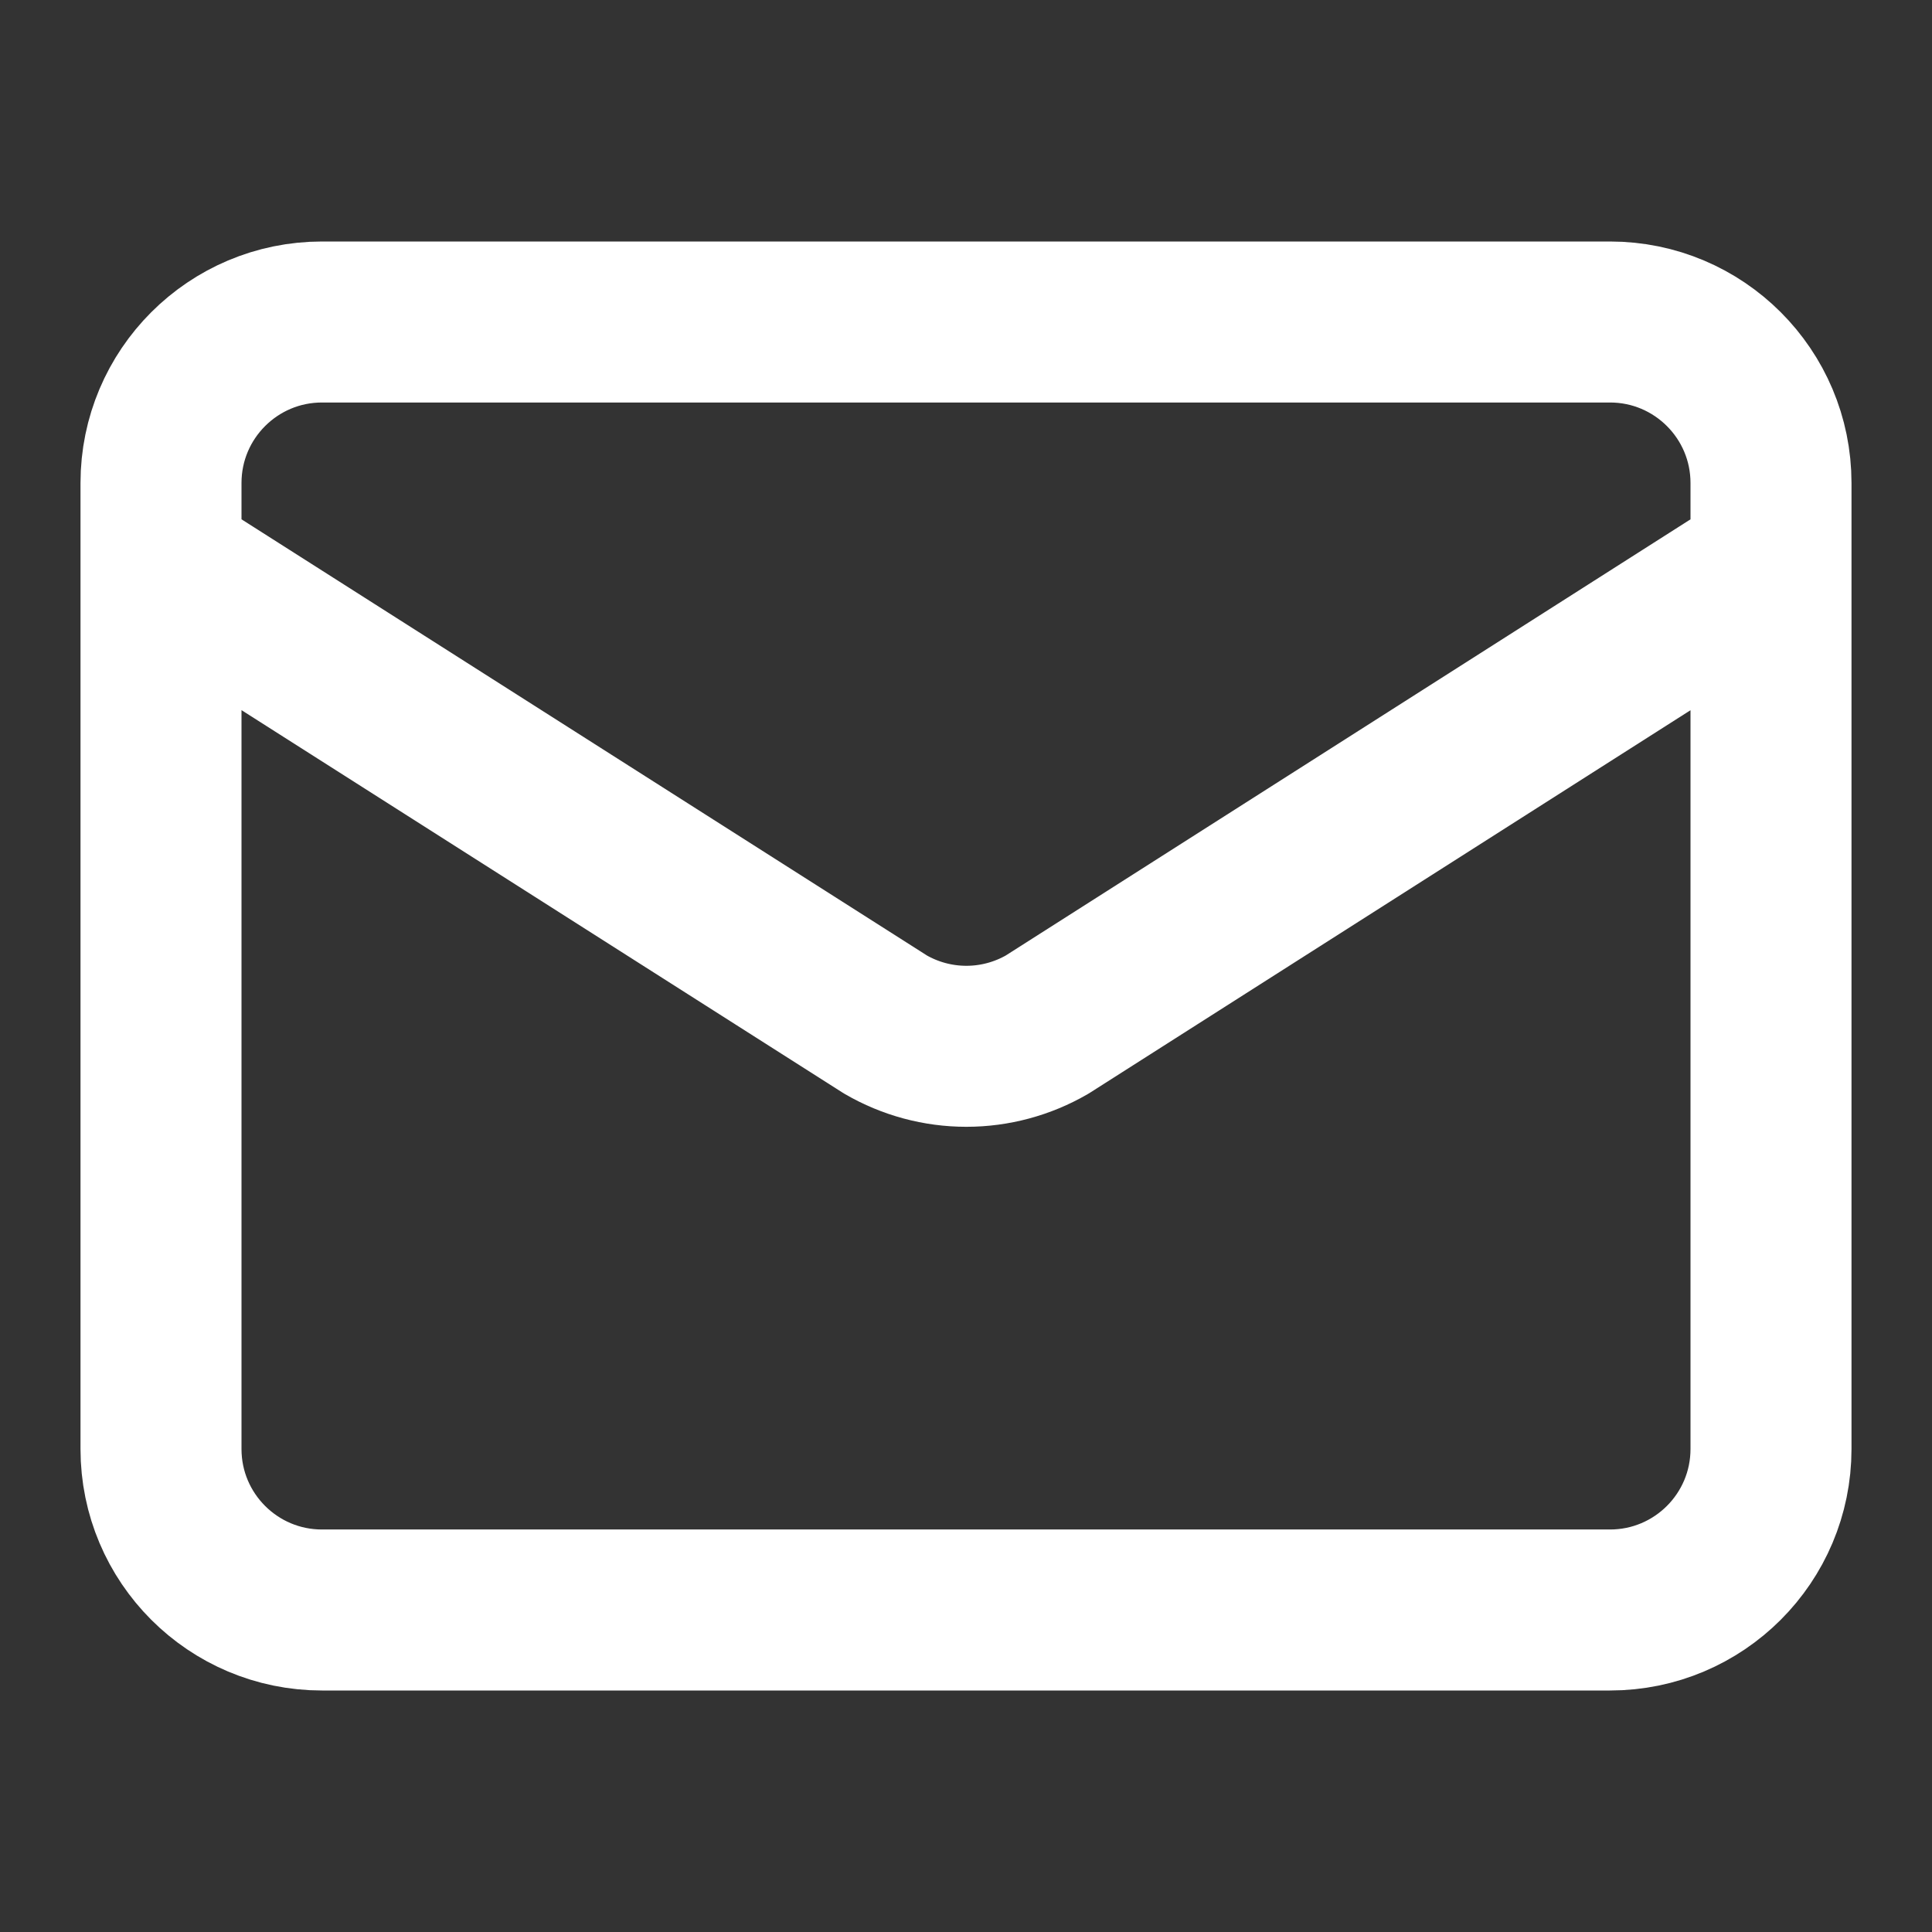 <?xml version="1.0" encoding="utf-8"?>
<svg xmlns="http://www.w3.org/2000/svg" fill="none" height="100%" overflow="visible" preserveAspectRatio="none" style="display: block;" viewBox="0 0 48 48" width="100%">
<rect x="0" y="0" width="48" height="48" fill="#333333" stroke="none"/>
<g id="lucide/mail">
<path d="M44 14L26.018 25.454C25.408 25.808 24.715 25.995 24.009 25.995C23.303 25.995 22.61 25.808 22 25.454L4 14M8 8H40C42.209 8 44 9.791 44 12V36C44 38.209 42.209 40 40 40H8C5.791 40 4 38.209 4 36V12C4 9.791 5.791 8 8 8Z" id="Vector" stroke="white" stroke-linecap="round" stroke-linejoin="round" stroke-width="4"/>
</g>
</svg>